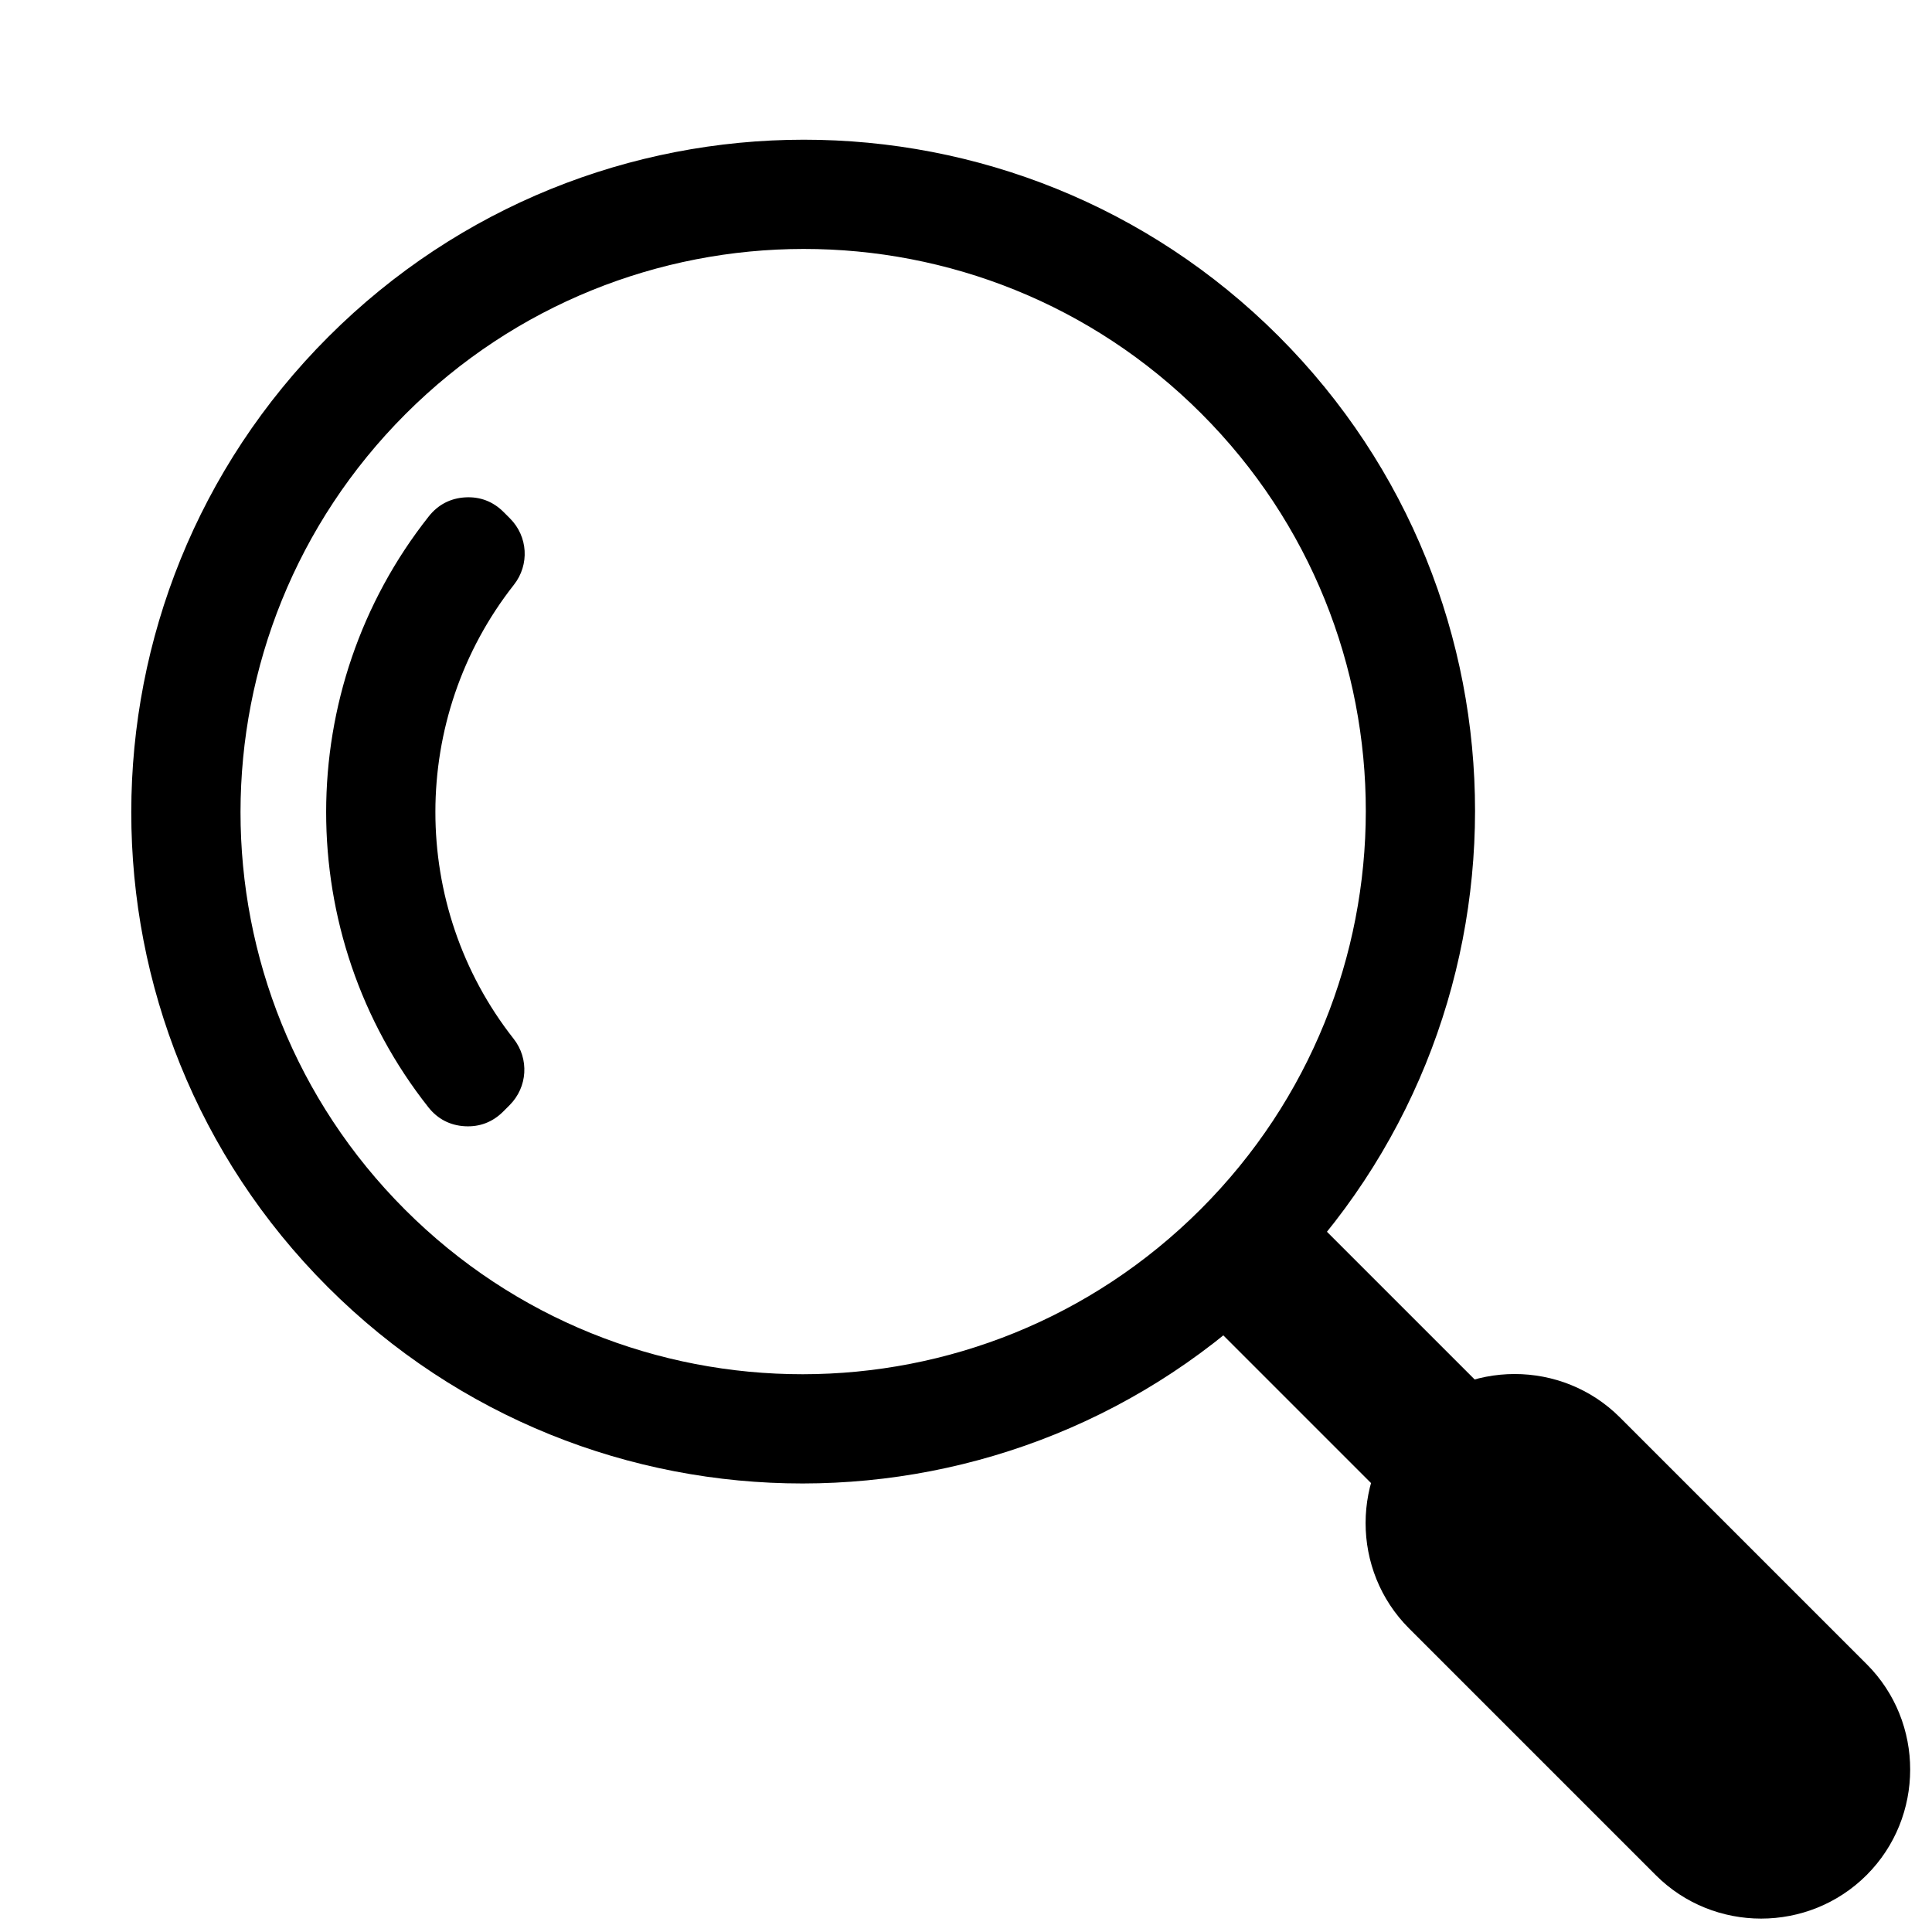 <svg xmlns="http://www.w3.org/2000/svg" xmlns:xlink="http://www.w3.org/1999/xlink" width="500" zoomAndPan="magnify" viewBox="0 0 375 375" height="500" preserveAspectRatio="xMidYMid meet" version="1.0"><defs><clipPath id="c8604bfc3b"><path d="M 25 27 L 287 27 L 287 288 L 25 288 Z M 25 27 " clip-rule="nonzero"/></clipPath><clipPath id="5595062ff7"><path d="M -28.543 157.648 L 156.016 -26.906 L 454.59 271.668 L 270.035 456.223 Z M -28.543 157.648 " clip-rule="nonzero"/></clipPath><clipPath id="cf2c0ec3c0"><path d="M -28.543 157.648 L 156.016 -26.906 L 454.59 271.668 L 270.035 456.223 Z M -28.543 157.648 " clip-rule="nonzero"/></clipPath><clipPath id="db2f865a71"><path d="M -28.543 157.648 L 156.016 -26.906 L 454.59 271.668 L 270.035 456.223 Z M -28.543 157.648 " clip-rule="nonzero"/></clipPath><clipPath id="ed9f95aeb0"><path d="M 230 231 L 289 231 L 289 291 L 230 291 Z M 230 231 " clip-rule="nonzero"/></clipPath><clipPath id="80f5631c28"><path d="M -28.543 157.648 L 156.016 -26.906 L 454.59 271.668 L 270.035 456.223 Z M -28.543 157.648 " clip-rule="nonzero"/></clipPath><clipPath id="49cd2bd3c5"><path d="M -28.543 157.648 L 156.016 -26.906 L 454.59 271.668 L 270.035 456.223 Z M -28.543 157.648 " clip-rule="nonzero"/></clipPath><clipPath id="ff5b1e5dc3"><path d="M -28.543 157.648 L 156.016 -26.906 L 454.59 271.668 L 270.035 456.223 Z M -28.543 157.648 " clip-rule="nonzero"/></clipPath><clipPath id="665732fe3f"><path d="M 265 266 L 371 266 L 371 373 L 265 373 Z M 265 266 " clip-rule="nonzero"/></clipPath><clipPath id="91d53d9866"><path d="M -28.543 157.648 L 156.016 -26.906 L 454.59 271.668 L 270.035 456.223 Z M -28.543 157.648 " clip-rule="nonzero"/></clipPath><clipPath id="9d66663aef"><path d="M -28.543 157.648 L 156.016 -26.906 L 454.59 271.668 L 270.035 456.223 Z M -28.543 157.648 " clip-rule="nonzero"/></clipPath><clipPath id="e625272841"><path d="M -28.543 157.648 L 156.016 -26.906 L 454.59 271.668 L 270.035 456.223 Z M -28.543 157.648 " clip-rule="nonzero"/></clipPath><clipPath id="4530c6bbb0"><path d="M 63 96 L 102 96 L 102 219 L 63 219 Z M 63 96 " clip-rule="nonzero"/></clipPath><clipPath id="c3dc446f94"><path d="M -28.543 157.648 L 156.016 -26.906 L 454.59 271.668 L 270.035 456.223 Z M -28.543 157.648 " clip-rule="nonzero"/></clipPath><clipPath id="05dbcf1888"><path d="M -28.543 157.648 L 156.016 -26.906 L 454.59 271.668 L 270.035 456.223 Z M -28.543 157.648 " clip-rule="nonzero"/></clipPath><clipPath id="2668dea760"><path d="M -28.543 157.648 L 156.016 -26.906 L 454.59 271.668 L 270.035 456.223 Z M -28.543 157.648 " clip-rule="nonzero"/></clipPath></defs><g clip-path="url(#c8604bfc3b)"><g clip-path="url(#5595062ff7)"><g clip-path="url(#cf2c0ec3c0)"><g clip-path="url(#db2f865a71)"><path fill="#000000" d="M 63.734 65.371 C 89.219 39.891 122.602 27.137 155.977 27.117 C 189.355 27.094 222.723 39.805 248.172 65.25 C 273.617 90.699 286.328 124.066 286.305 157.445 C 286.285 190.82 273.531 224.203 248.051 249.684 C 222.57 275.164 189.184 287.918 155.809 287.941 C 122.434 287.965 89.066 275.254 63.617 249.805 C 38.172 224.359 25.457 190.988 25.48 157.613 C 25.5 124.238 38.254 90.852 63.734 65.371 Z M 155.965 48.32 C 128.02 48.34 100.059 59.02 78.723 80.355 C 57.383 101.695 46.703 129.652 46.684 157.602 C 46.668 185.551 57.312 213.492 78.621 234.801 C 99.934 256.113 127.875 266.758 155.824 266.738 C 183.77 266.719 211.727 256.039 233.066 234.699 C 254.402 213.363 265.086 185.406 265.102 157.457 C 265.121 129.508 254.477 101.566 233.164 80.258 C 211.855 58.945 183.914 48.301 155.965 48.32 Z M 155.965 48.32 " fill-opacity="1" fill-rule="nonzero"/></g></g></g></g><g clip-path="url(#ed9f95aeb0)"><g clip-path="url(#80f5631c28)"><g clip-path="url(#49cd2bd3c5)"><g clip-path="url(#ff5b1e5dc3)"><path fill="#000000" d="M 230.121 251.871 L 250.234 231.758 L 288.824 270.348 L 268.711 290.461 Z M 230.121 251.871 " fill-opacity="1" fill-rule="evenodd"/></g></g></g></g><g clip-path="url(#665732fe3f)"><g clip-path="url(#91d53d9866)"><g clip-path="url(#9d66663aef)"><g clip-path="url(#e625272841)"><path fill="#000000" d="M 273.516 275.148 C 284.773 263.891 303.188 263.879 314.43 275.125 L 362.34 323.031 C 373.582 334.277 373.57 352.688 362.312 363.945 C 351.051 375.207 332.641 375.219 321.395 363.973 L 273.488 316.066 C 262.242 304.82 262.254 286.41 273.516 275.148 Z M 273.516 275.148 " fill-opacity="1" fill-rule="evenodd"/></g></g></g></g><g clip-path="url(#4530c6bbb0)"><g clip-path="url(#c3dc446f94)"><g clip-path="url(#05dbcf1888)"><g clip-path="url(#2668dea760)"><path fill="#000000" d="M 83.16 214.934 C 69.906 198.176 63.289 177.887 63.305 157.59 C 63.316 137.293 69.961 116.992 83.234 100.219 C 85.02 97.961 87.426 96.707 90.297 96.539 C 93.168 96.371 95.699 97.336 97.73 99.367 L 98.988 100.625 C 102.484 104.121 102.809 109.613 99.75 113.504 C 89.598 126.406 84.516 141.992 84.508 157.574 C 84.496 173.16 89.559 188.738 99.691 201.625 C 102.746 205.512 102.414 211.008 98.914 214.508 L 97.656 215.766 C 95.621 217.801 93.086 218.77 90.215 218.602 C 87.348 218.438 84.941 217.188 83.16 214.934 Z M 83.16 214.934 " fill-opacity="1" fill-rule="nonzero"/></g></g></g></g></svg>